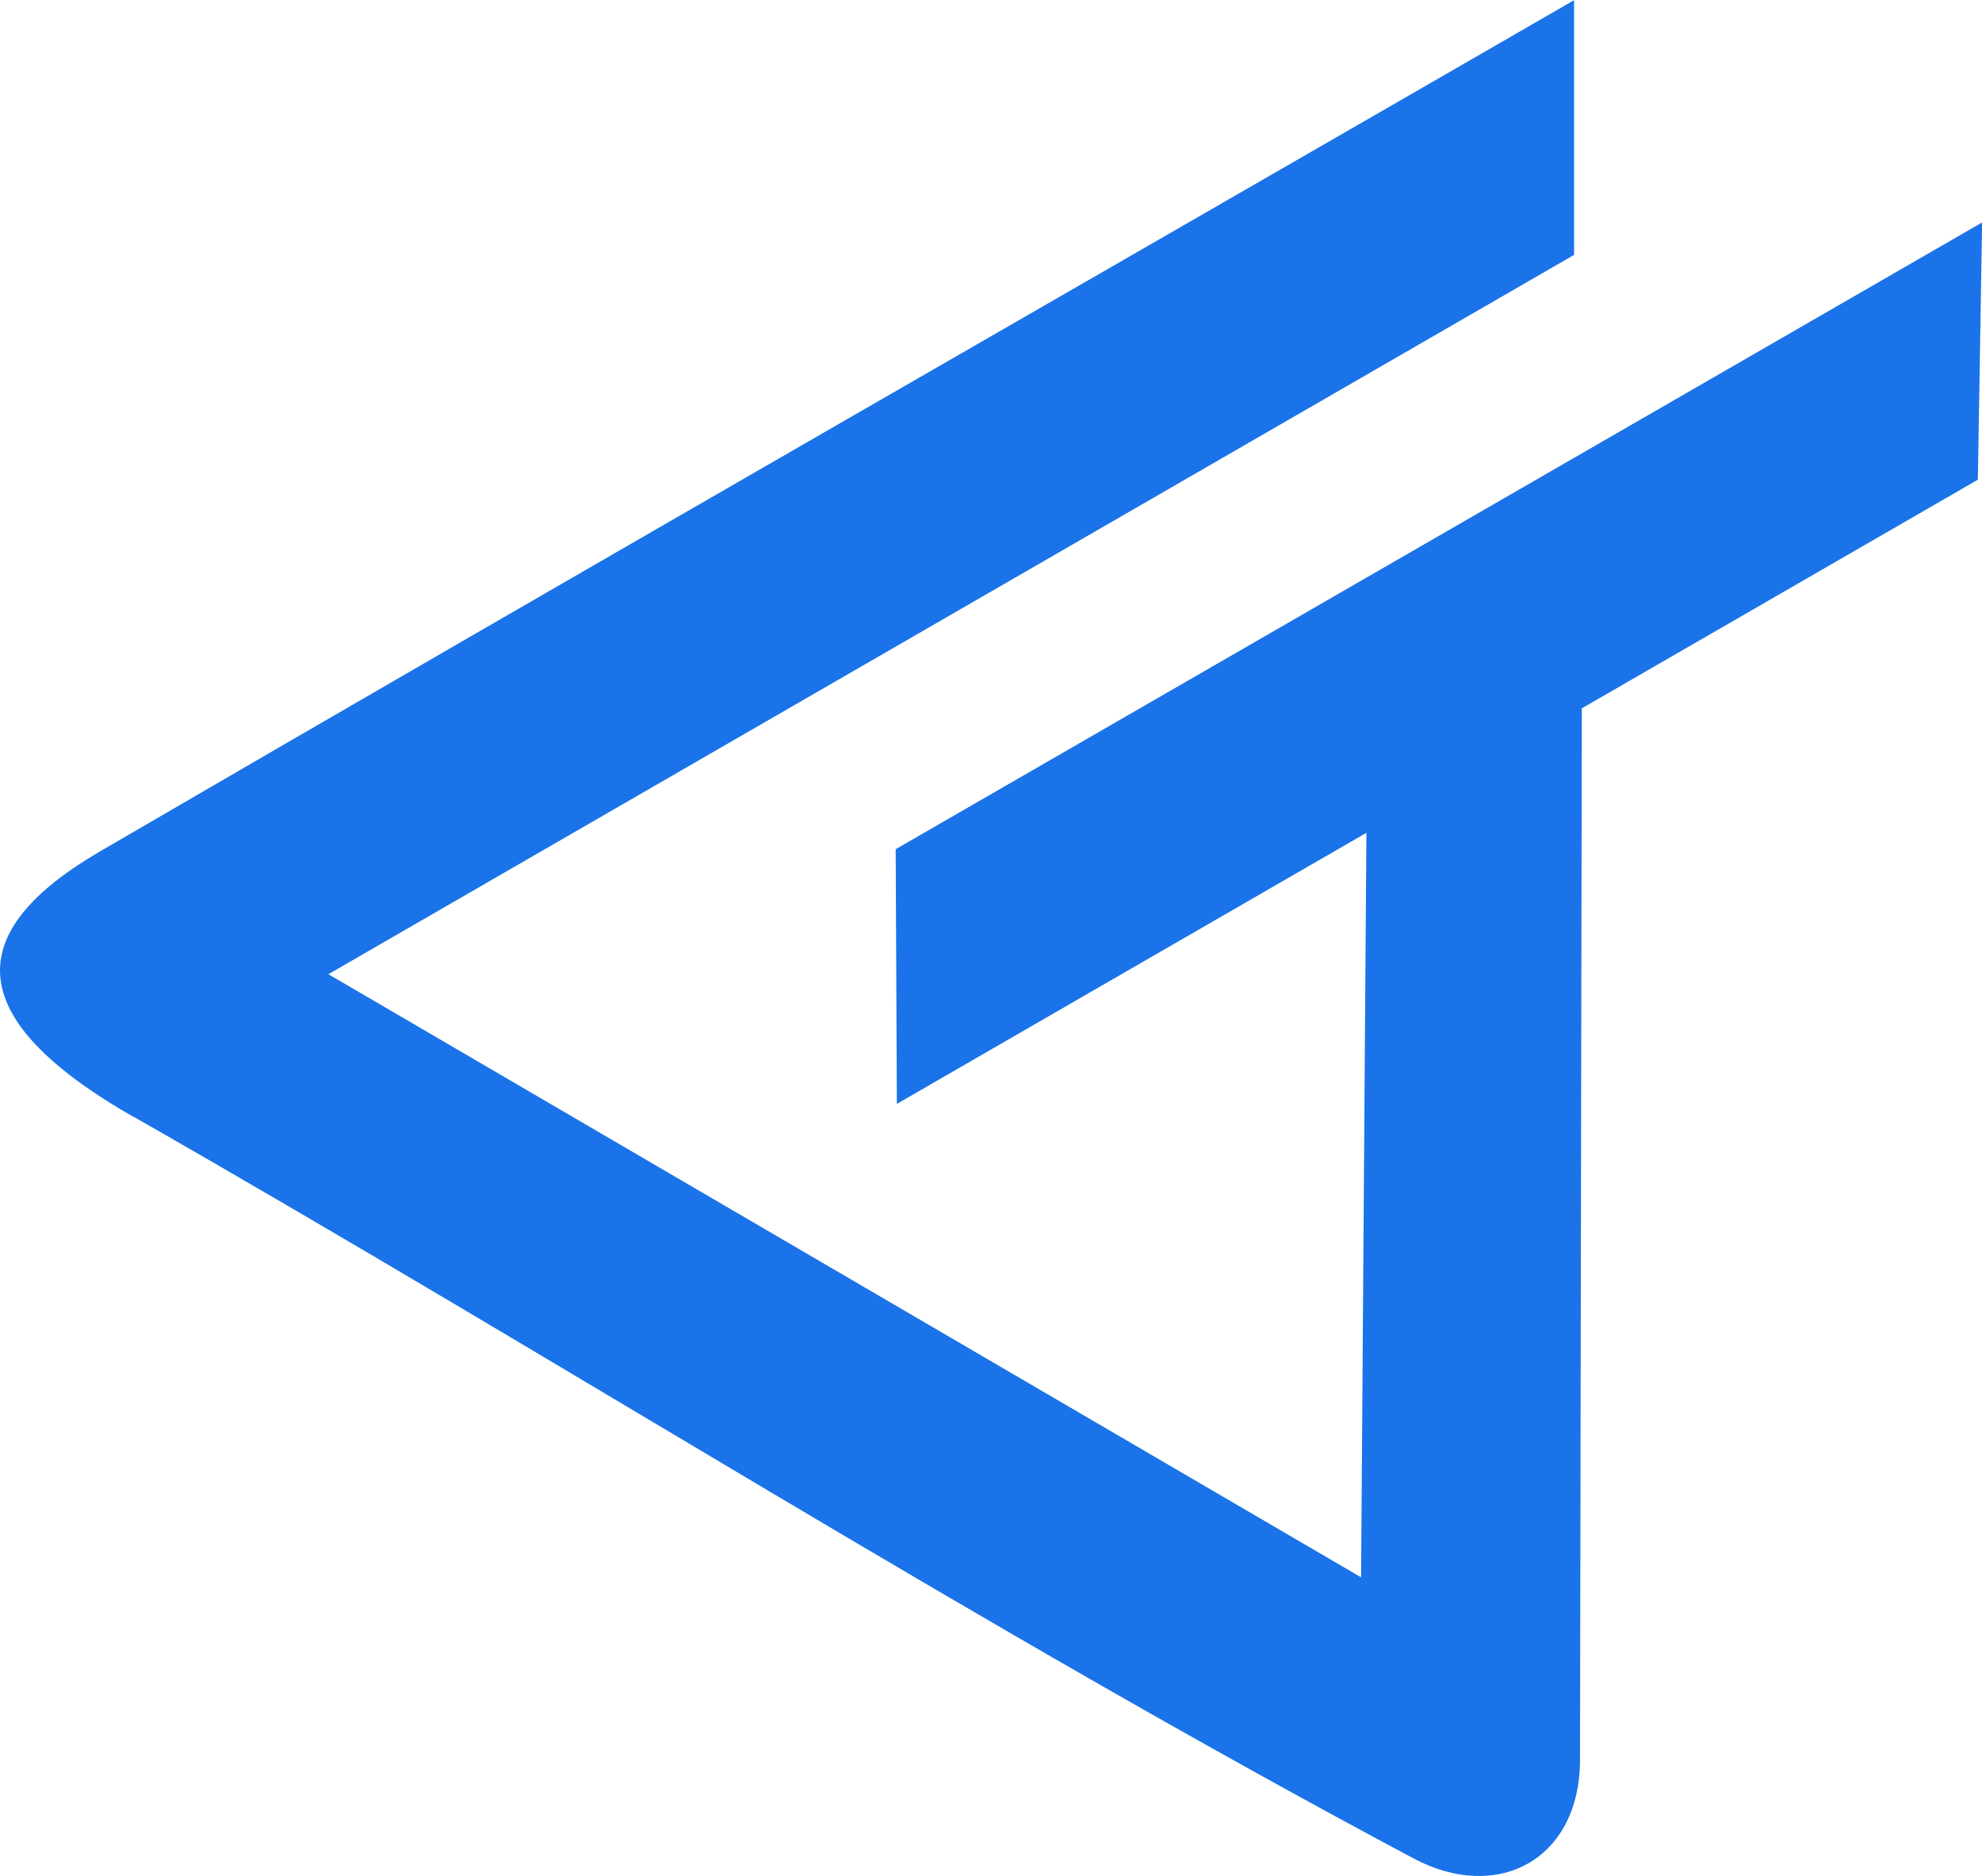 <?xml version="1.0" encoding="UTF-8"?>
<!DOCTYPE svg PUBLIC "-//W3C//DTD SVG 1.1//EN" "http://www.w3.org/Graphics/SVG/1.1/DTD/svg11.dtd">
<!-- Creator: CorelDRAW 2019 (64-Bit) -->
<svg xmlns="http://www.w3.org/2000/svg" xml:space="preserve" width="1.252in" height="1.185in" version="1.1" style="shape-rendering:geometricPrecision; text-rendering:geometricPrecision; image-rendering:optimizeQuality; fill-rule:evenodd; clip-rule:evenodd"
viewBox="0 0 186.32 176.33"
 xmlns:xlink="http://www.w3.org/1999/xlink">
 <defs>
  <style type="text/css">
   <![CDATA[
    .fil0 {fill:#1A73E8}
   ]]>
  </style>
 </defs>
 <g id="Layer_x0020_1">
  <path class="fil0" d="M12.58 104.97c40.25,22.97 79.39,47.92 120.3,69.7 7.89,4.2 15.63,0.14 15.65,-9.26l0.17 -98.84 37.23 -21.49 0.4 -24.18 -102.13 58.91 0.11 23.94 44.14 -25.48 -0.5 69.98 -97.08 -56.69 117.1 -67.61 0 -23.94c-46.18,26.66 -92.45,53.17 -138.54,79.99 -12.87,7.49 -13.26,15.62 3.15,24.99z"/>
 </g>
</svg>
